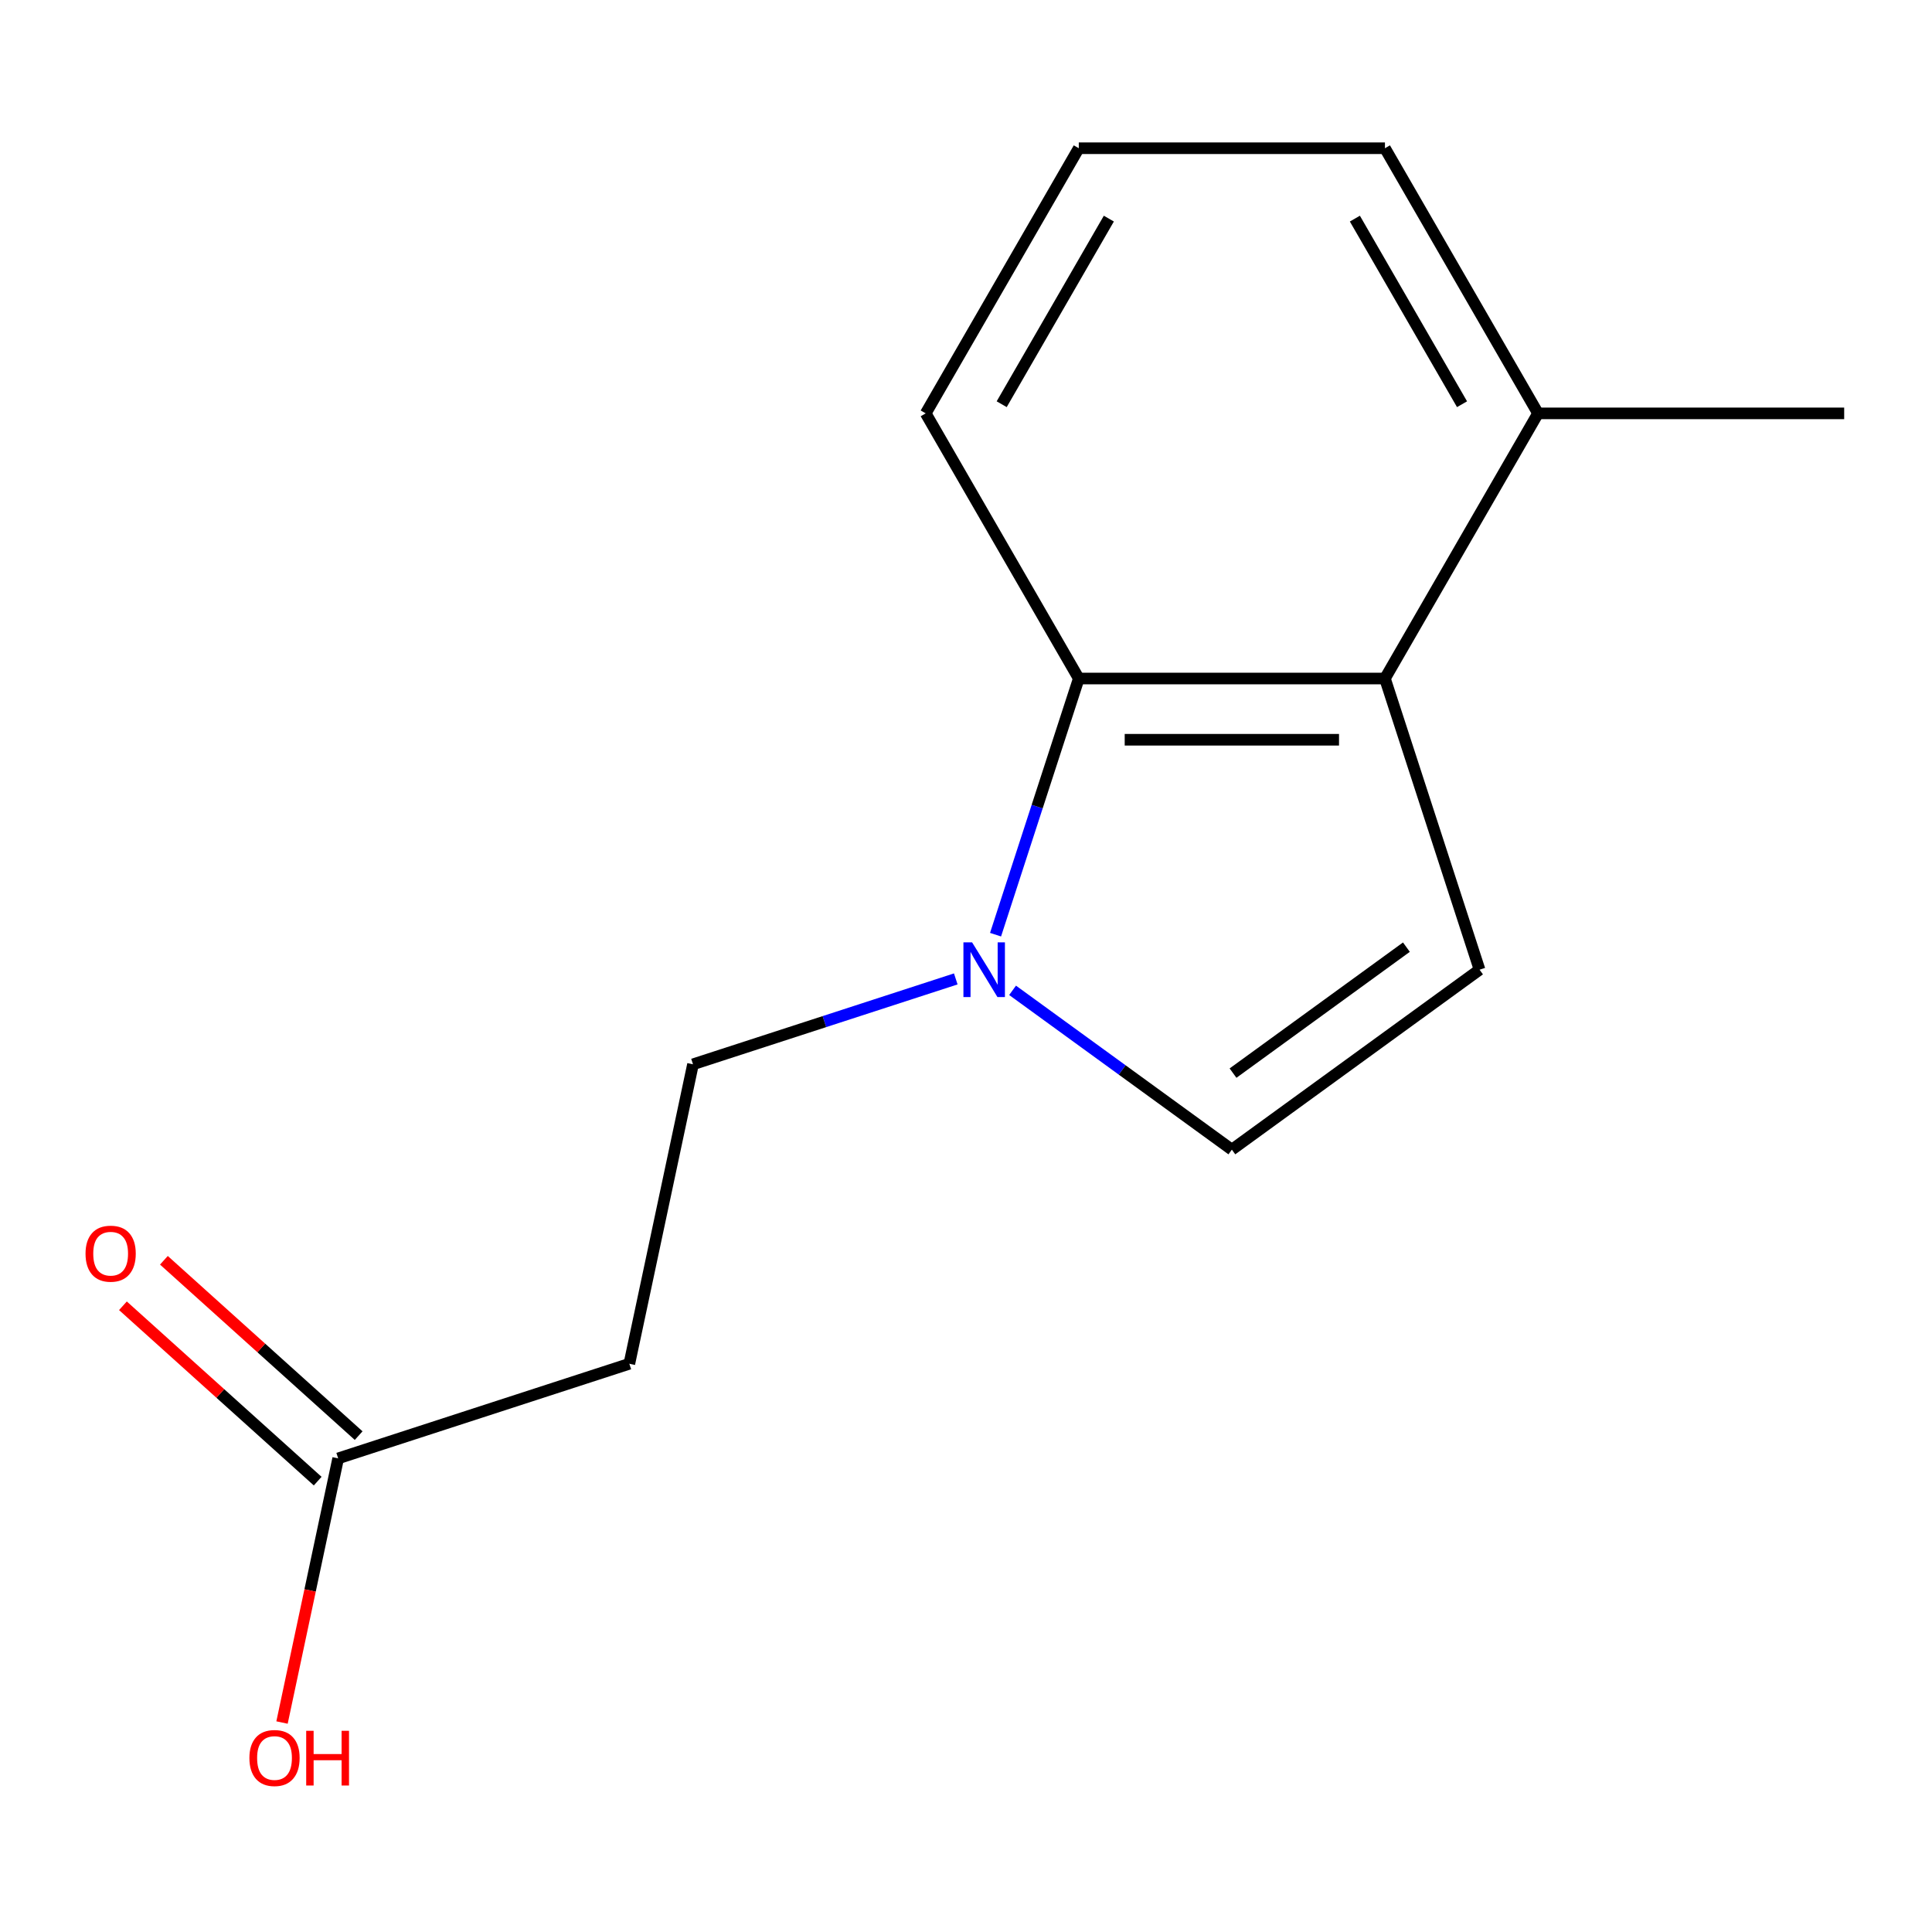 <?xml version='1.0' encoding='iso-8859-1'?>
<svg version='1.1' baseProfile='full'
              xmlns='http://www.w3.org/2000/svg'
                      xmlns:rdkit='http://www.rdkit.org/xml'
                      xmlns:xlink='http://www.w3.org/1999/xlink'
                  xml:space='preserve'
width='1000px' height='1000px' viewBox='0 0 1000 1000'>
<!-- END OF HEADER -->
<rect style='opacity:1.0;fill:#FFFFFF;stroke:none' width='1000' height='1000' x='0' y='0'> </rect>
<path class='bond-2' d='M 515.295,483.789 L 536.835,417.494' style='fill:none;fill-rule:evenodd;stroke:#0000FF;stroke-width:6px;stroke-linecap:butt;stroke-linejoin:miter;stroke-opacity:1' />
<path class='bond-2' d='M 536.835,417.494 L 558.376,351.199' style='fill:none;fill-rule:evenodd;stroke:#000000;stroke-width:6px;stroke-linecap:butt;stroke-linejoin:miter;stroke-opacity:1' />
<path class='bond-3' d='M 524.108,512.592 L 580.859,553.824' style='fill:none;fill-rule:evenodd;stroke:#0000FF;stroke-width:6px;stroke-linecap:butt;stroke-linejoin:miter;stroke-opacity:1' />
<path class='bond-3' d='M 580.859,553.824 L 637.61,595.056' style='fill:none;fill-rule:evenodd;stroke:#000000;stroke-width:6px;stroke-linecap:butt;stroke-linejoin:miter;stroke-opacity:1' />
<path class='bond-6' d='M 494.705,506.688 L 426.7,528.784' style='fill:none;fill-rule:evenodd;stroke:#0000FF;stroke-width:6px;stroke-linecap:butt;stroke-linejoin:miter;stroke-opacity:1' />
<path class='bond-6' d='M 426.7,528.784 L 358.695,550.88' style='fill:none;fill-rule:evenodd;stroke:#000000;stroke-width:6px;stroke-linecap:butt;stroke-linejoin:miter;stroke-opacity:1' />
<path class='bond-0' d='M 716.844,351.199 L 558.376,351.199' style='fill:none;fill-rule:evenodd;stroke:#000000;stroke-width:6px;stroke-linecap:butt;stroke-linejoin:miter;stroke-opacity:1' />
<path class='bond-0' d='M 693.073,382.893 L 582.146,382.893' style='fill:none;fill-rule:evenodd;stroke:#000000;stroke-width:6px;stroke-linecap:butt;stroke-linejoin:miter;stroke-opacity:1' />
<path class='bond-7' d='M 716.844,351.199 L 796.078,213.962' style='fill:none;fill-rule:evenodd;stroke:#000000;stroke-width:6px;stroke-linecap:butt;stroke-linejoin:miter;stroke-opacity:1' />
<path class='bond-14' d='M 716.844,351.199 L 765.813,501.911' style='fill:none;fill-rule:evenodd;stroke:#000000;stroke-width:6px;stroke-linecap:butt;stroke-linejoin:miter;stroke-opacity:1' />
<path class='bond-1' d='M 765.813,501.911 L 637.61,595.056' style='fill:none;fill-rule:evenodd;stroke:#000000;stroke-width:6px;stroke-linecap:butt;stroke-linejoin:miter;stroke-opacity:1' />
<path class='bond-1' d='M 727.953,490.242 L 638.211,555.444' style='fill:none;fill-rule:evenodd;stroke:#000000;stroke-width:6px;stroke-linecap:butt;stroke-linejoin:miter;stroke-opacity:1' />
<path class='bond-10' d='M 558.376,351.199 L 479.142,213.962' style='fill:none;fill-rule:evenodd;stroke:#000000;stroke-width:6px;stroke-linecap:butt;stroke-linejoin:miter;stroke-opacity:1' />
<path class='bond-4' d='M 325.747,705.885 L 358.695,550.88' style='fill:none;fill-rule:evenodd;stroke:#000000;stroke-width:6px;stroke-linecap:butt;stroke-linejoin:miter;stroke-opacity:1' />
<path class='bond-5' d='M 325.747,705.885 L 175.035,754.854' style='fill:none;fill-rule:evenodd;stroke:#000000;stroke-width:6px;stroke-linecap:butt;stroke-linejoin:miter;stroke-opacity:1' />
<path class='bond-8' d='M 185.639,743.078 L 135.237,697.696' style='fill:none;fill-rule:evenodd;stroke:#000000;stroke-width:6px;stroke-linecap:butt;stroke-linejoin:miter;stroke-opacity:1' />
<path class='bond-8' d='M 135.237,697.696 L 84.836,652.315' style='fill:none;fill-rule:evenodd;stroke:#FF0000;stroke-width:6px;stroke-linecap:butt;stroke-linejoin:miter;stroke-opacity:1' />
<path class='bond-8' d='M 164.432,766.631 L 114.03,721.249' style='fill:none;fill-rule:evenodd;stroke:#000000;stroke-width:6px;stroke-linecap:butt;stroke-linejoin:miter;stroke-opacity:1' />
<path class='bond-8' d='M 114.03,721.249 L 63.629,675.868' style='fill:none;fill-rule:evenodd;stroke:#FF0000;stroke-width:6px;stroke-linecap:butt;stroke-linejoin:miter;stroke-opacity:1' />
<path class='bond-9' d='M 175.035,754.854 L 160.505,823.216' style='fill:none;fill-rule:evenodd;stroke:#000000;stroke-width:6px;stroke-linecap:butt;stroke-linejoin:miter;stroke-opacity:1' />
<path class='bond-9' d='M 160.505,823.216 L 145.974,891.578' style='fill:none;fill-rule:evenodd;stroke:#FF0000;stroke-width:6px;stroke-linecap:butt;stroke-linejoin:miter;stroke-opacity:1' />
<path class='bond-13' d='M 796.078,213.962 L 954.545,213.962' style='fill:none;fill-rule:evenodd;stroke:#000000;stroke-width:6px;stroke-linecap:butt;stroke-linejoin:miter;stroke-opacity:1' />
<path class='bond-15' d='M 796.078,213.962 L 716.844,76.725' style='fill:none;fill-rule:evenodd;stroke:#000000;stroke-width:6px;stroke-linecap:butt;stroke-linejoin:miter;stroke-opacity:1' />
<path class='bond-15' d='M 756.745,209.223 L 701.281,113.157' style='fill:none;fill-rule:evenodd;stroke:#000000;stroke-width:6px;stroke-linecap:butt;stroke-linejoin:miter;stroke-opacity:1' />
<path class='bond-11' d='M 479.142,213.962 L 558.376,76.725' style='fill:none;fill-rule:evenodd;stroke:#000000;stroke-width:6px;stroke-linecap:butt;stroke-linejoin:miter;stroke-opacity:1' />
<path class='bond-11' d='M 518.474,209.223 L 573.938,113.157' style='fill:none;fill-rule:evenodd;stroke:#000000;stroke-width:6px;stroke-linecap:butt;stroke-linejoin:miter;stroke-opacity:1' />
<path class='bond-12' d='M 558.376,76.725 L 716.844,76.725' style='fill:none;fill-rule:evenodd;stroke:#000000;stroke-width:6px;stroke-linecap:butt;stroke-linejoin:miter;stroke-opacity:1' />
<path  class='atom-0' d='M 503.146 487.751
L 512.426 502.751
Q 513.346 504.231, 514.826 506.911
Q 516.306 509.591, 516.386 509.751
L 516.386 487.751
L 520.146 487.751
L 520.146 516.071
L 516.266 516.071
L 506.306 499.671
Q 505.146 497.751, 503.906 495.551
Q 502.706 493.351, 502.346 492.671
L 502.346 516.071
L 498.666 516.071
L 498.666 487.751
L 503.146 487.751
' fill='#0000FF'/>
<path  class='atom-9' d='M 44.271 648.899
Q 44.271 642.099, 47.631 638.299
Q 50.991 634.499, 57.271 634.499
Q 63.551 634.499, 66.911 638.299
Q 70.271 642.099, 70.271 648.899
Q 70.271 655.779, 66.871 659.699
Q 63.471 663.579, 57.271 663.579
Q 51.031 663.579, 47.631 659.699
Q 44.271 655.819, 44.271 648.899
M 57.271 660.379
Q 61.591 660.379, 63.911 657.499
Q 66.271 654.579, 66.271 648.899
Q 66.271 643.339, 63.911 640.539
Q 61.591 637.699, 57.271 637.699
Q 52.951 637.699, 50.591 640.499
Q 48.271 643.299, 48.271 648.899
Q 48.271 654.619, 50.591 657.499
Q 52.951 660.379, 57.271 660.379
' fill='#FF0000'/>
<path  class='atom-10' d='M 129.088 909.939
Q 129.088 903.139, 132.448 899.339
Q 135.808 895.539, 142.088 895.539
Q 148.368 895.539, 151.728 899.339
Q 155.088 903.139, 155.088 909.939
Q 155.088 916.819, 151.688 920.739
Q 148.288 924.619, 142.088 924.619
Q 135.848 924.619, 132.448 920.739
Q 129.088 916.859, 129.088 909.939
M 142.088 921.419
Q 146.408 921.419, 148.728 918.539
Q 151.088 915.619, 151.088 909.939
Q 151.088 904.379, 148.728 901.579
Q 146.408 898.739, 142.088 898.739
Q 137.768 898.739, 135.408 901.539
Q 133.088 904.339, 133.088 909.939
Q 133.088 915.659, 135.408 918.539
Q 137.768 921.419, 142.088 921.419
' fill='#FF0000'/>
<path  class='atom-10' d='M 158.488 895.859
L 162.328 895.859
L 162.328 907.899
L 176.808 907.899
L 176.808 895.859
L 180.648 895.859
L 180.648 924.179
L 176.808 924.179
L 176.808 911.099
L 162.328 911.099
L 162.328 924.179
L 158.488 924.179
L 158.488 895.859
' fill='#FF0000'/>
</svg>
